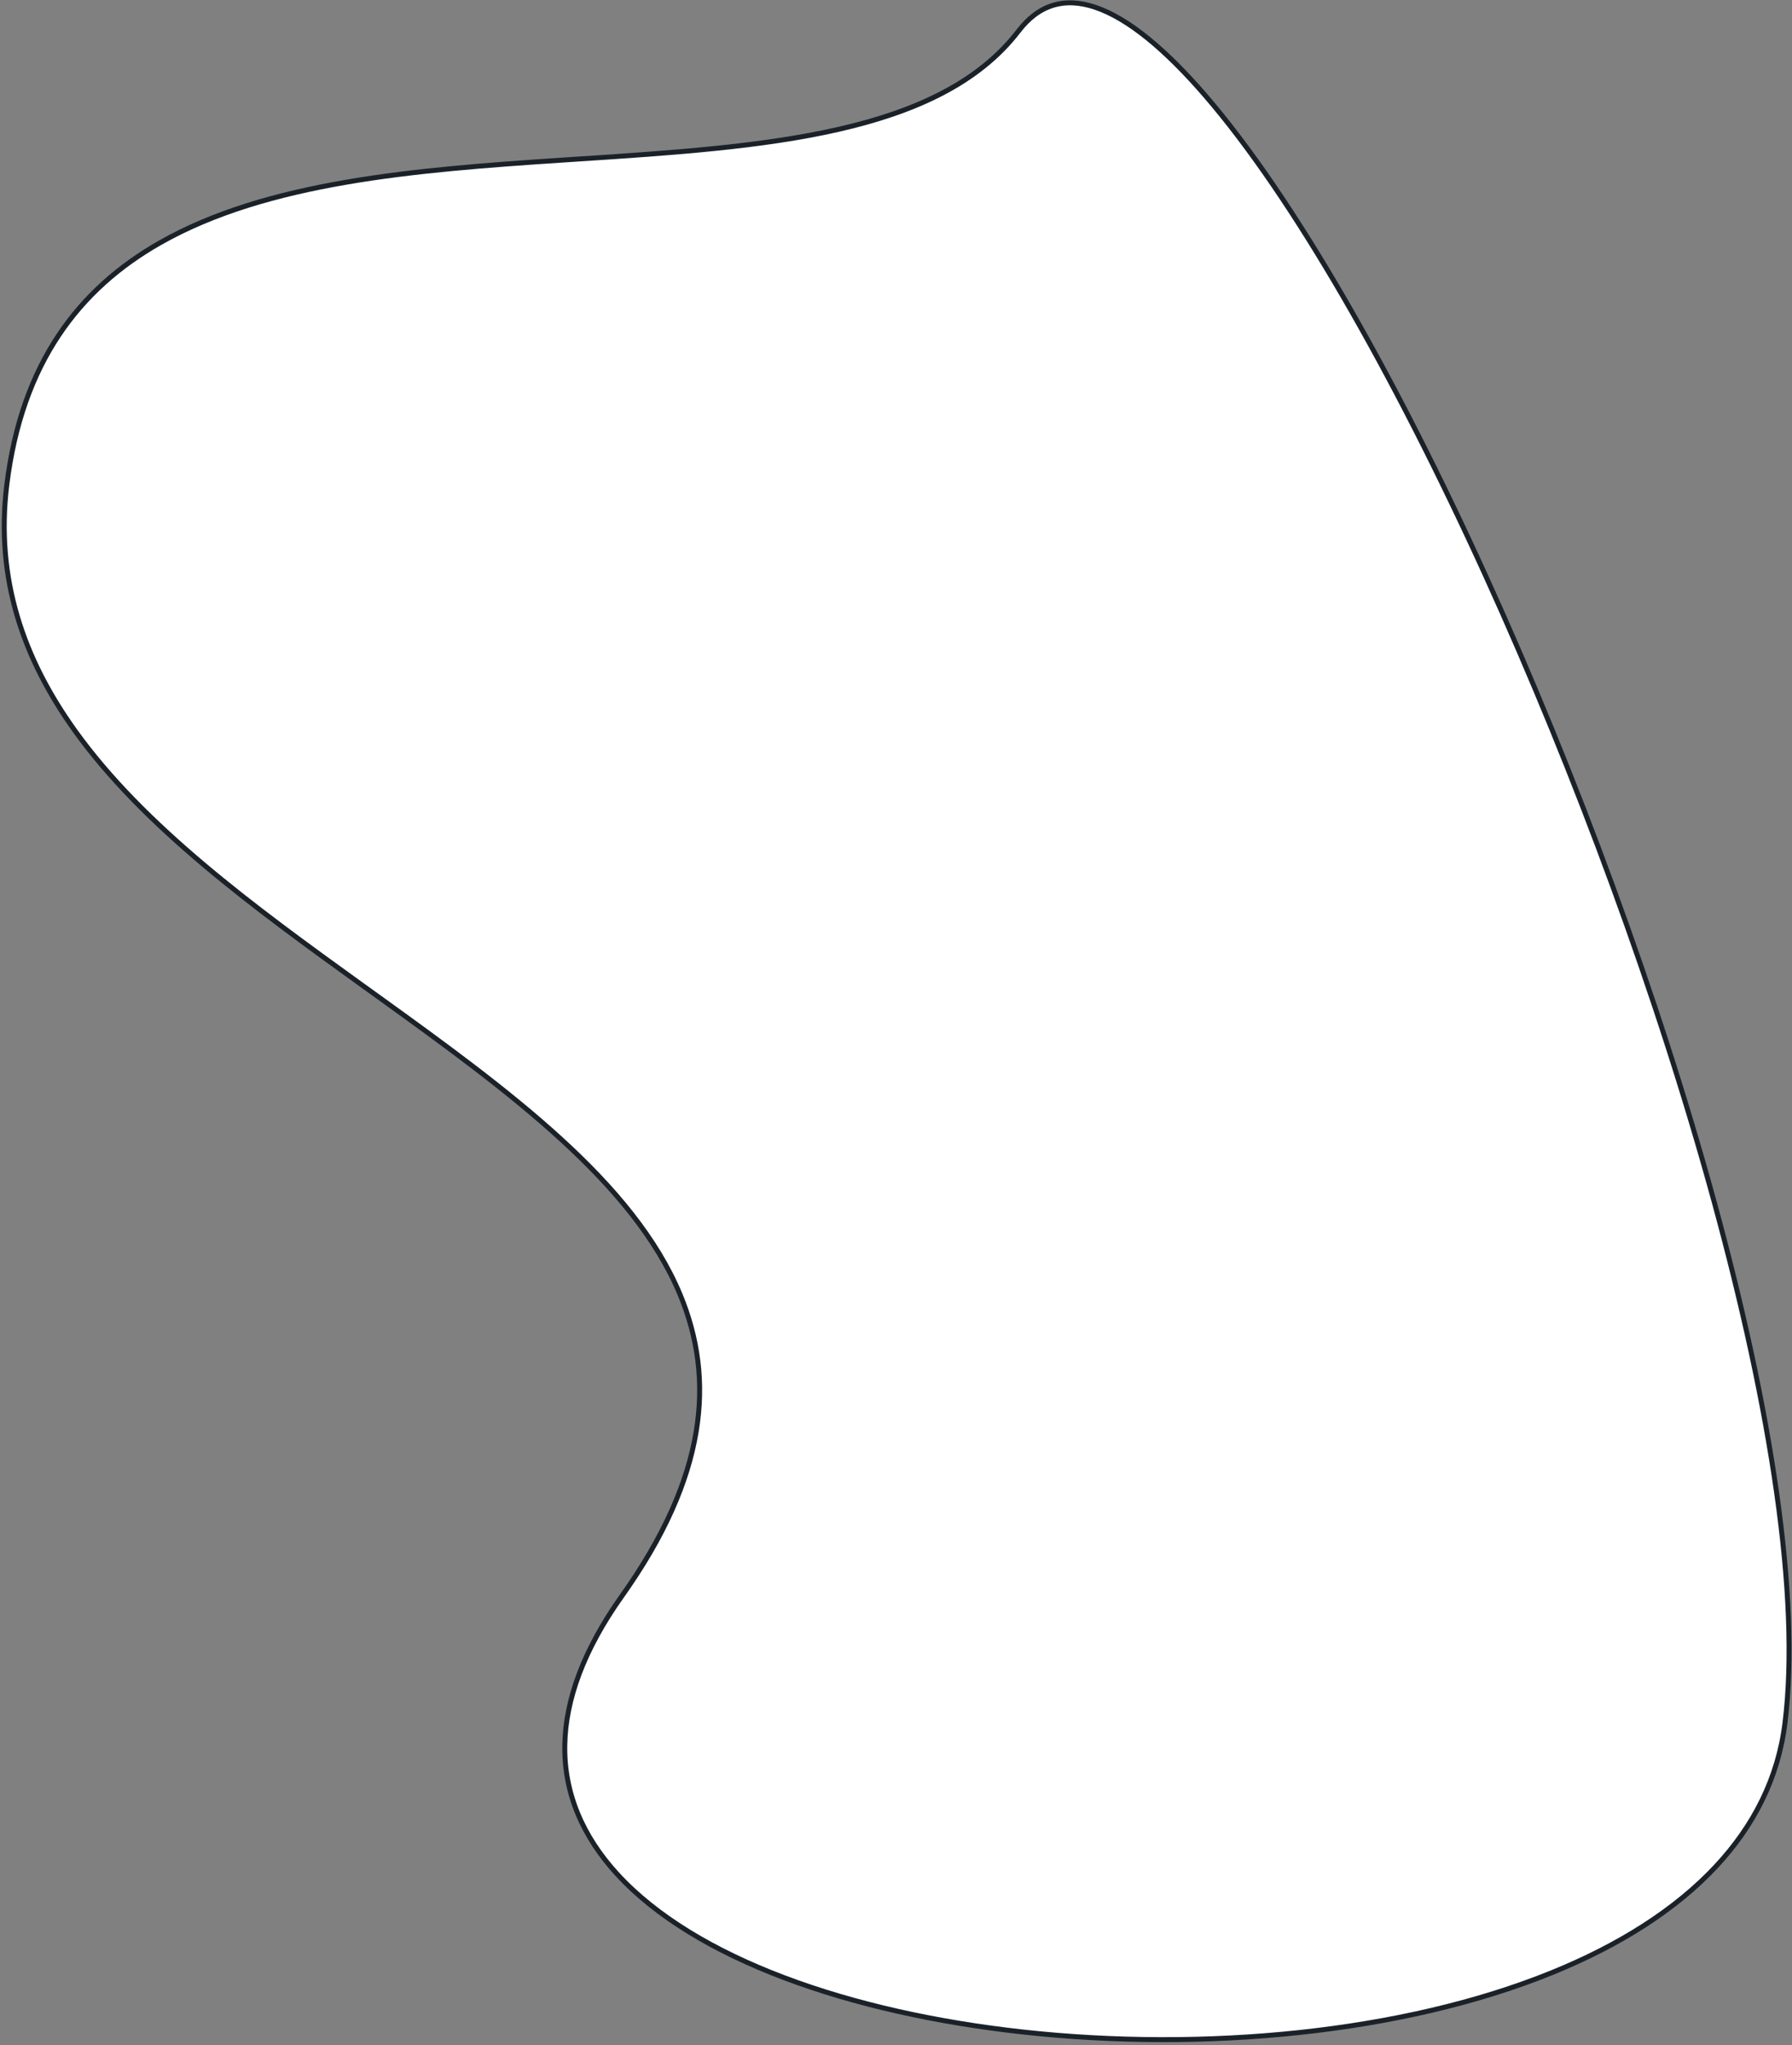 <?xml version="1.0" encoding="UTF-8"?>
<svg width="362px" height="413px" viewBox="0 0 362 413" version="1.1" xmlns="http://www.w3.org/2000/svg" xmlns:xlink="../../../external.html?link=http://www.w3.org/1999/xlink">
    <rect x="0" y="0" width="362" height="413" fill="#808080" stroke="none"/>
    <title>bg shape</title>
    <g id="Page-1" stroke="none" stroke-width="1" fill="none" fill-rule="evenodd">
        <g id="10.Blog-Sidebar" transform="translate(-1392, -3180)" fill="#FFFFFF" stroke="#1B2129">
            <g id="CTA" transform="translate(-124, 3155.379)">
                <path d="M1662.593,44.316 C1680.292,29.177 1712.741,22.202 1747.791,22.637 C1784.438,23.093 1823.948,31.665 1852.521,47.588 C1865.148,54.625 1875.637,63.096 1882.782,72.943 C1889.316,81.948 1893.048,92.104 1893.048,103.361 C1893.048,154.709 1850.69,250.961 1804.825,325.863 C1781.304,364.276 1756.857,397.077 1736.708,415.318 C1727.596,423.568 1719.378,428.838 1712.53,430.244 C1709.36,430.895 1706.492,430.711 1703.979,429.582 C1701.546,428.49 1699.454,426.515 1697.735,423.597 C1684.31,400.808 1649.481,394.103 1613.004,387.173 C1612.683,387.113 1612.363,387.052 1612.042,386.991 L1609.153,386.441 C1580.241,380.931 1550.776,374.881 1530.768,359.985 C1515.714,348.777 1506.048,332.542 1506.048,307.733 C1506.048,288.506 1513.751,273.152 1525.77,260.111 C1541.918,242.591 1565.836,229.234 1589.424,216.293 L1591.535,215.135 L1591.535,215.135 L1593.271,214.183 C1621.604,198.638 1648.808,183.389 1660.955,162.03 C1670.157,145.85 1670.792,126.162 1656.731,100.174 C1650.323,88.33 1647.984,77.909 1648.941,68.863 C1649.976,59.079 1654.874,50.919 1662.593,44.316 Z" id="bg-shape" transform="translate(1699.548, 226.618) scale(1, -1) rotate(353) translate(-1699.548, -226.618) "></path>
            </g>
        </g>
    </g>
</svg>